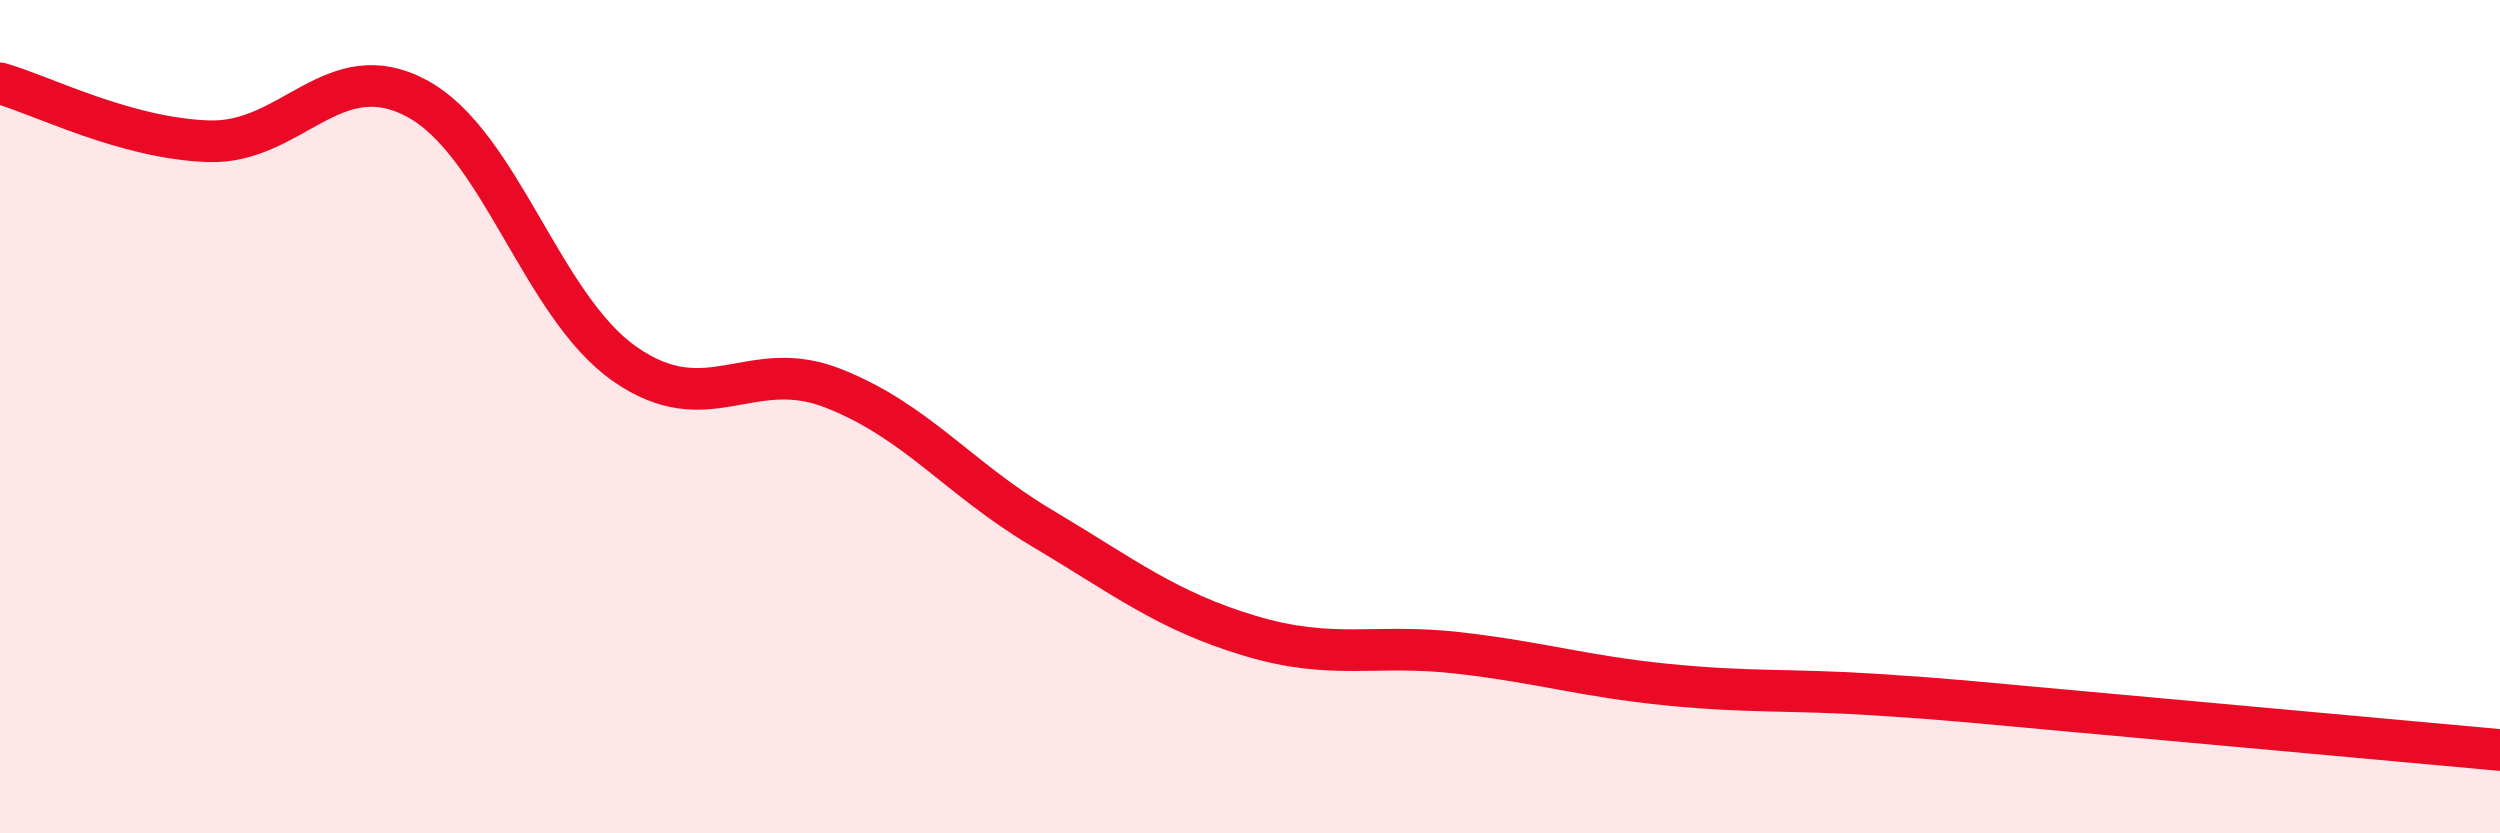 
    <svg width="60" height="20" viewBox="0 0 60 20" xmlns="http://www.w3.org/2000/svg">
      <path
        d="M 0,2 C 1,2.28 3,3.32 5,3.39 C 7,3.46 8,1.29 10,2.36 C 12,3.43 13,7.35 15,8.74 C 17,10.13 18,8.53 20,9.32 C 22,10.11 23,11.48 25,12.67 C 27,13.86 28,14.66 30,15.26 C 32,15.86 33,15.44 35,15.67 C 37,15.9 38,16.23 40,16.43 C 42,16.63 43,16.54 45,16.67 C 47,16.8 47,16.82 50,17.09 C 53,17.36 58,17.82 60,18L60 20L0 20Z"
        fill="#EB0A25"
        opacity="0.1"
        stroke-linecap="round"
        stroke-linejoin="round"
      />
      <path
        d="M 0,2 C 1,2.28 3,3.32 5,3.39 C 7,3.46 8,1.29 10,2.36 C 12,3.43 13,7.35 15,8.74 C 17,10.13 18,8.53 20,9.32 C 22,10.11 23,11.48 25,12.67 C 27,13.86 28,14.66 30,15.26 C 32,15.86 33,15.44 35,15.67 C 37,15.9 38,16.23 40,16.43 C 42,16.63 43,16.54 45,16.67 C 47,16.8 47,16.82 50,17.09 C 53,17.36 58,17.82 60,18"
        stroke="#EB0A25"
        stroke-width="1"
        fill="none"
        stroke-linecap="round"
        stroke-linejoin="round"
      />
    </svg>
  